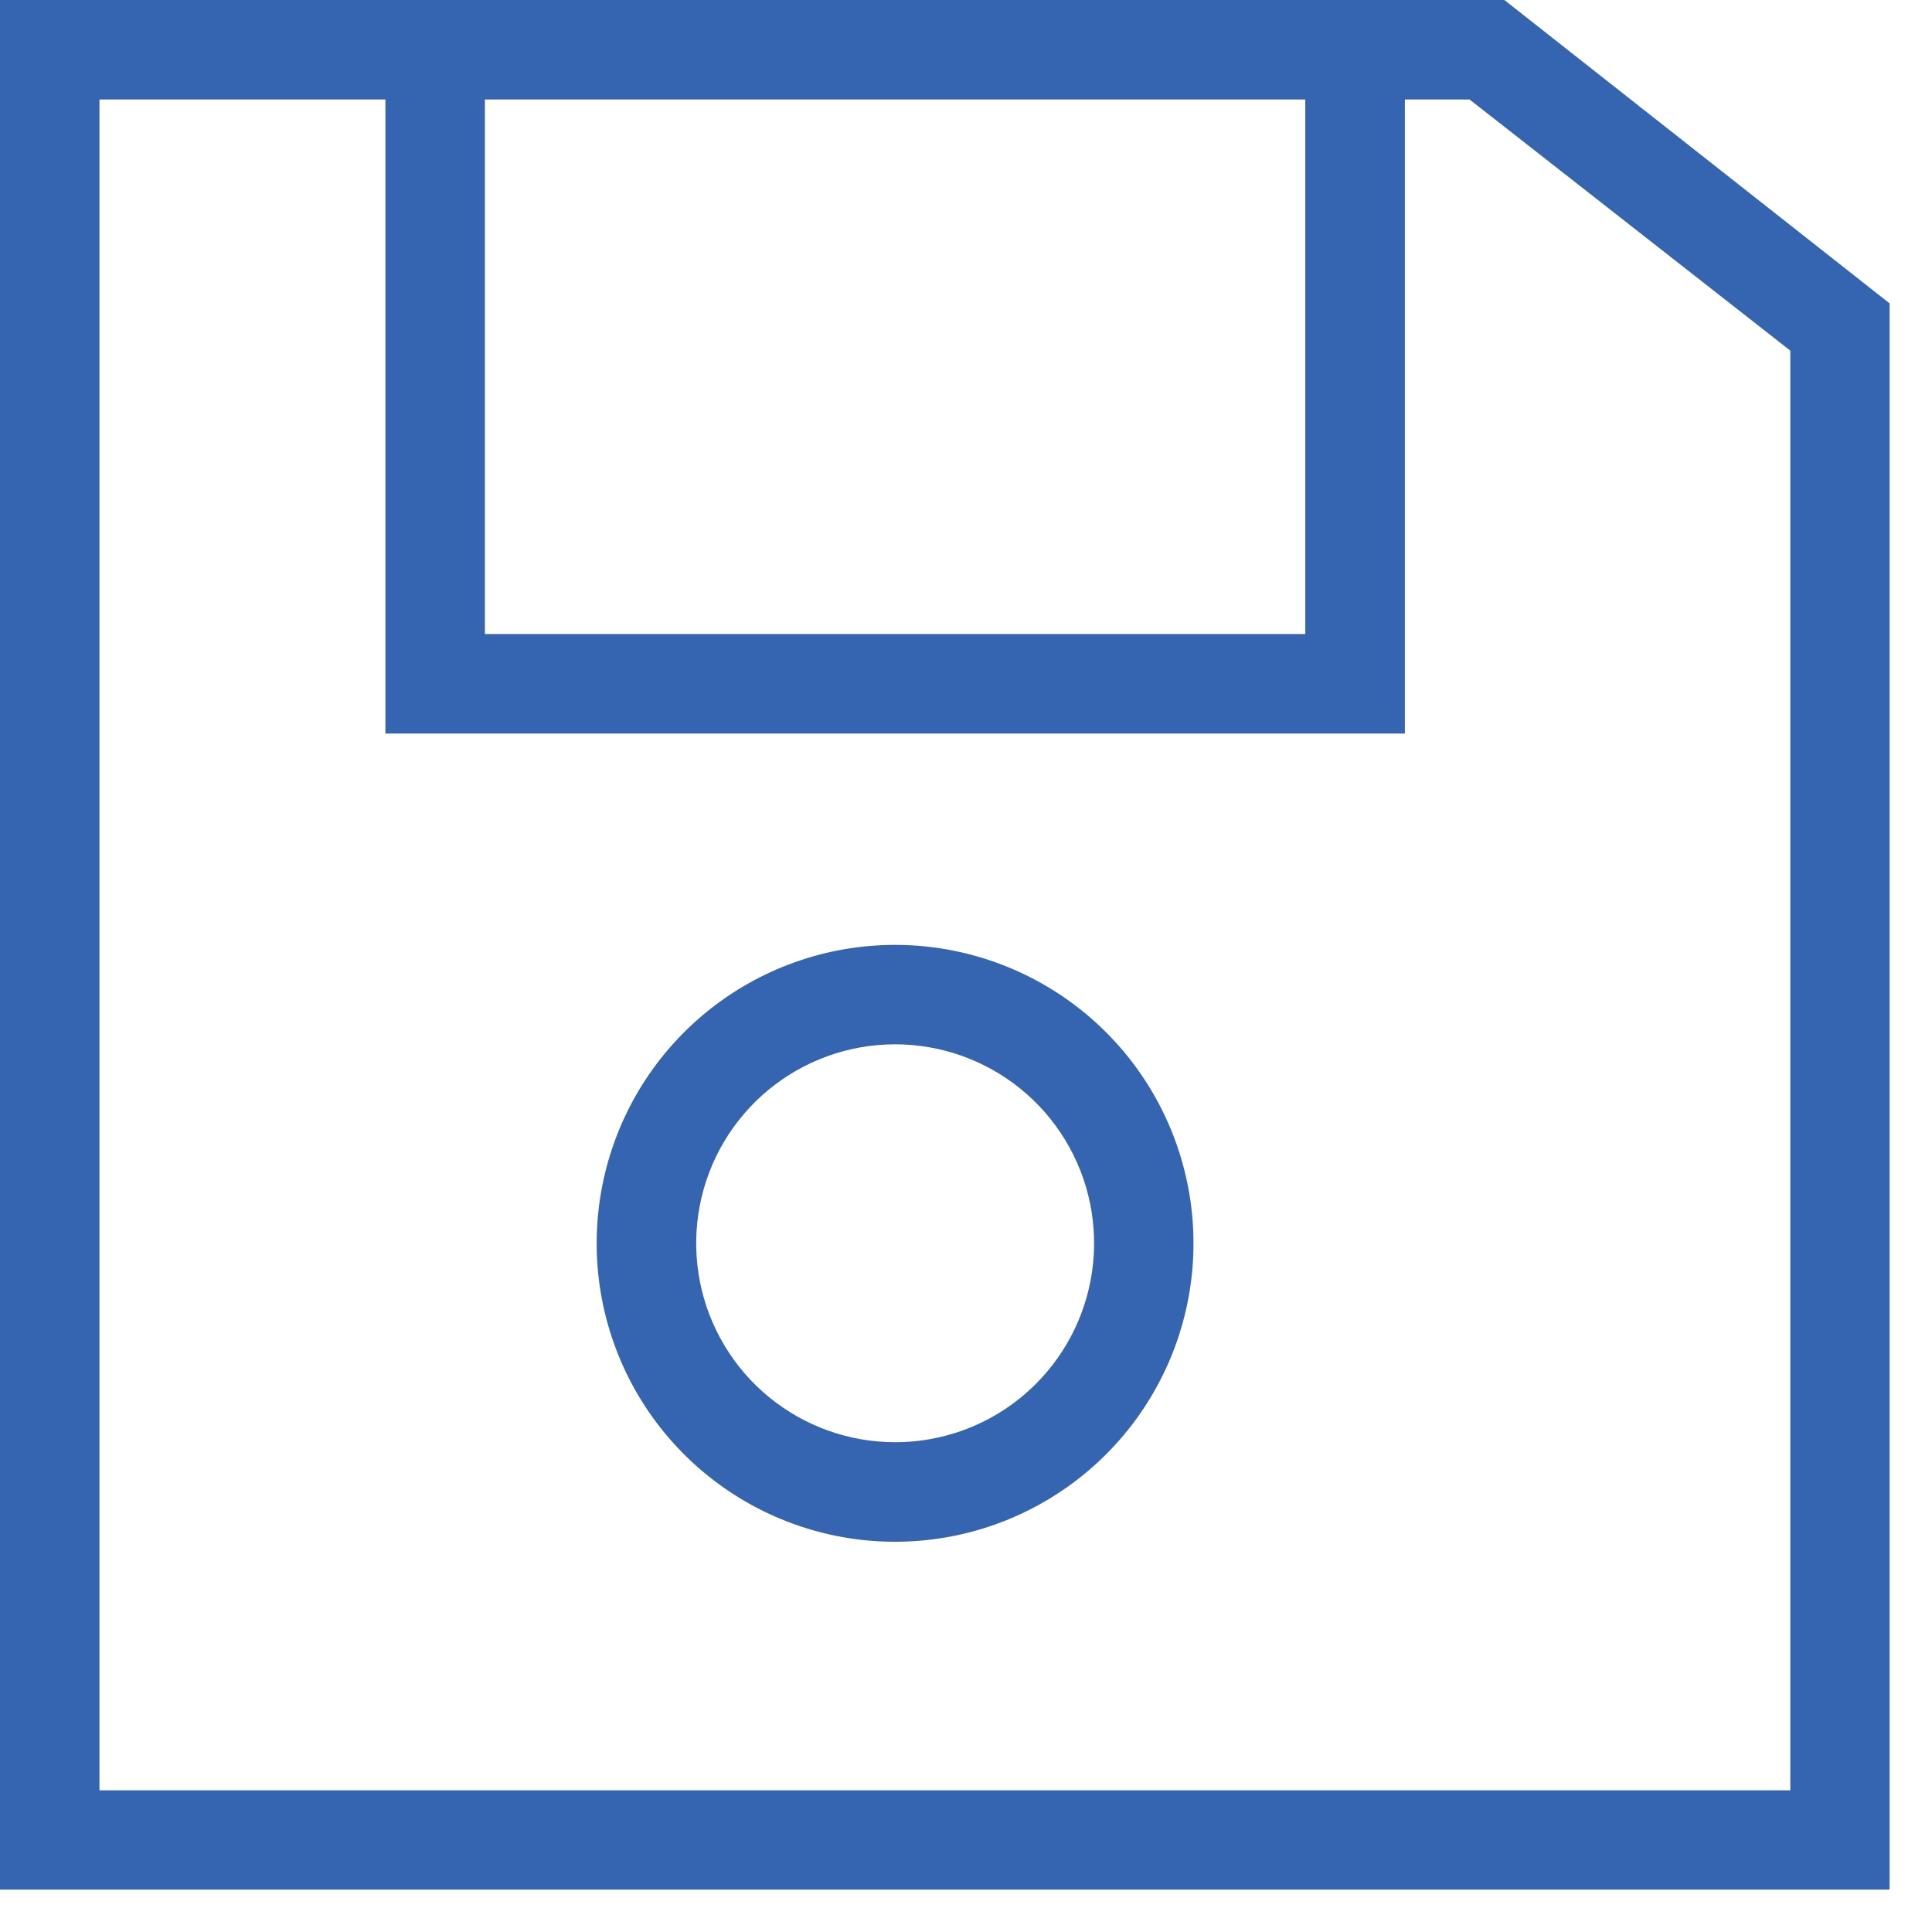 <svg width="41" height="41" viewBox="0 0 41 41" fill="none" xmlns="http://www.w3.org/2000/svg">
<g clip-path="url(#clip0_1_93)">
<path d="M10.29 2.111H27.7V13.456H10.29V2.111ZM29.814 15.567V2.111H31.186L37.993 7.441V37.993H2.111V2.111H8.179V15.567H29.814ZM0 0V40.1H40.1V6.438L31.925 0H0Z" fill="#3564B1"/>
<path d="M18.996 20.052C17.531 20.052 16.111 20.559 14.978 21.489C13.845 22.418 13.07 23.712 12.784 25.149C12.498 26.586 12.719 28.077 13.409 29.37C14.1 30.662 15.217 31.675 16.571 32.236C17.924 32.797 19.43 32.871 20.833 32.446C22.235 32.02 23.446 31.122 24.26 29.904C25.074 28.686 25.441 27.223 25.297 25.765C25.154 24.306 24.509 22.943 23.473 21.907C22.286 20.72 20.675 20.052 18.996 20.052ZM18.996 30.606C18.019 30.606 17.073 30.267 16.318 29.648C15.562 29.028 15.046 28.165 14.855 27.207C14.665 26.249 14.812 25.255 15.273 24.393C15.733 23.532 16.479 22.857 17.381 22.483C18.284 22.11 19.288 22.06 20.222 22.344C21.157 22.628 21.965 23.227 22.507 24.039C23.05 24.851 23.294 25.826 23.198 26.799C23.102 27.771 22.672 28.679 21.981 29.37C21.189 30.162 20.116 30.606 18.996 30.606Z" fill="#3564B1"/>
</g>
<defs>
<clipPath id="clip0_1_93">
<rect width="40.104" height="40.104" fill="#3564B1"/>
</clipPath>
</defs>
</svg>
